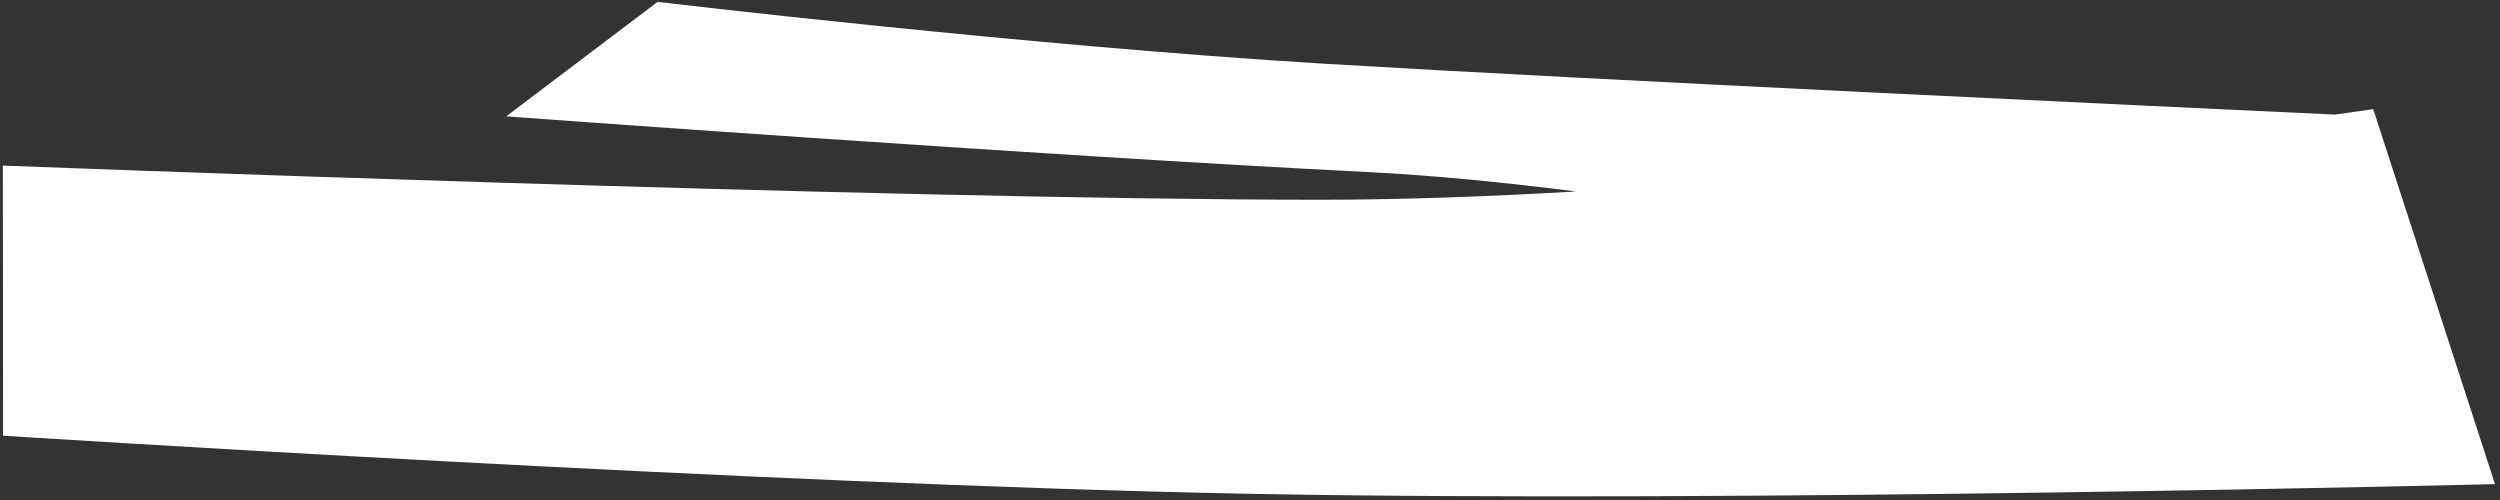 <svg width="355" height="71" viewBox="0 0 355 71" fill="none" xmlns="http://www.w3.org/2000/svg">
<rect x="0" y="0" width="355" height="71" fill="#333333" stroke="none"/>
<path fill-rule="evenodd" clip-rule="evenodd" d="M71.879 16.523L93.38 0.269C93.38 0.269 145.647 6.489 188.13 9.054C225.178 11.29 309.292 15.236 331.526 16.27C335.048 15.785 336.998 15.501 336.998 15.501L354.287 68.742C354.287 68.742 246.268 71.455 177.108 70.113C107.912 68.769 0.437 61.868 0.437 61.868L0.406 23.515C0.406 23.515 125.254 28.336 187.239 28.365C198.736 28.37 211.179 27.922 223.81 27.191C213.558 25.893 203.549 24.905 194.458 24.446C146.58 22.027 71.879 16.523 71.879 16.523Z" fill="white"/>
</svg>

